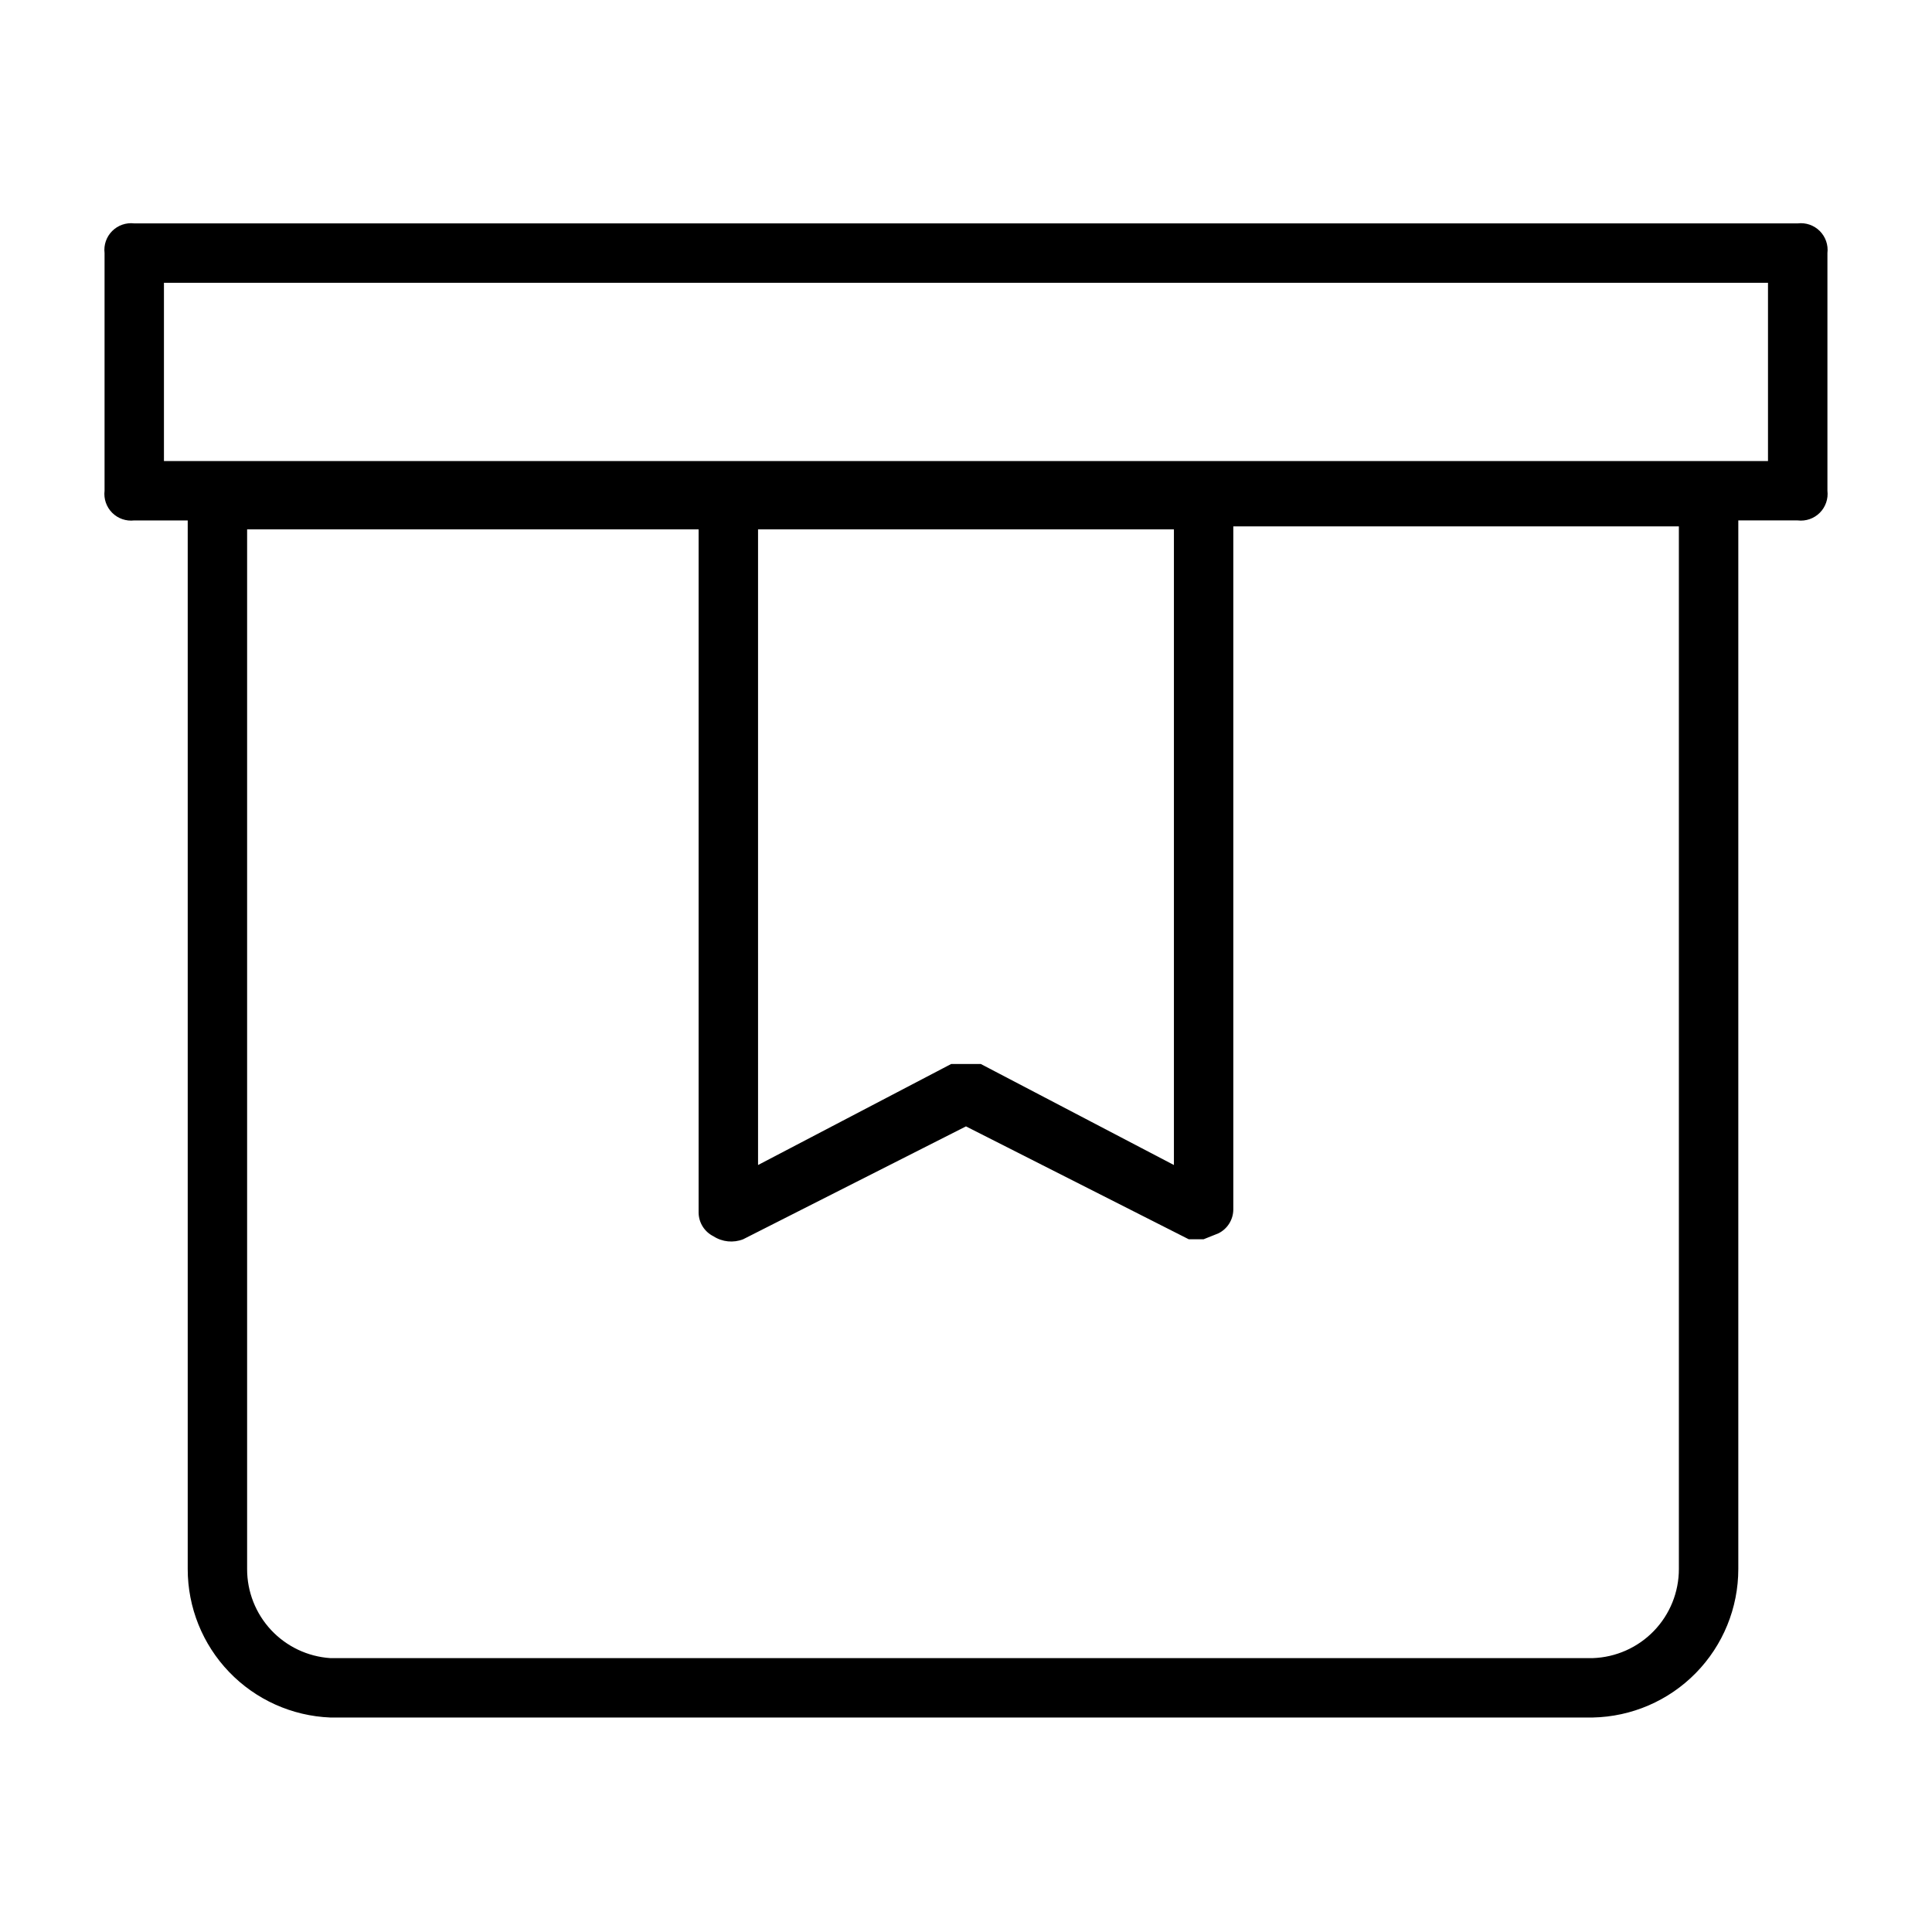 <?xml version="1.0" encoding="UTF-8"?>
<!-- Uploaded to: ICON Repo, www.iconrepo.com, Generator: ICON Repo Mixer Tools -->
<svg fill="#000000" width="800px" height="800px" version="1.1" viewBox="144 144 512 512" xmlns="http://www.w3.org/2000/svg">
 <path d="m620.41 203.2h-440.83c-2.156-0.258-4.312 0.488-5.848 2.023s-2.281 3.691-2.023 5.848v62.977c-0.258 2.156 0.488 4.309 2.023 5.848 1.535 1.535 3.691 2.281 5.848 2.023h14.168v277.88c-0.008 10.172 3.922 19.953 10.969 27.289 7.043 7.34 16.656 11.664 26.82 12.07h334.56c10.301-0.207 20.113-4.441 27.324-11.801s11.25-17.254 11.25-27.559v-277.88h15.742c2.156 0.258 4.312-0.488 5.848-2.023 1.535-1.539 2.281-3.691 2.027-5.848v-62.977c0.254-2.156-0.492-4.312-2.027-5.848-1.535-1.535-3.691-2.281-5.848-2.023zm-275.52 81.082h110.21v168.46l-51.168-26.766h-7.871l-51.168 26.766zm244.03 275.52c0.004 6.129-2.375 12.02-6.637 16.426-4.258 4.406-10.066 6.984-16.191 7.191h-334.56c-5.988-0.402-11.598-3.066-15.691-7.449-4.094-4.387-6.367-10.168-6.352-16.168v-275.52h119.65v181.05c0.02 2.676 1.543 5.109 3.938 6.297 2.344 1.516 5.273 1.809 7.871 0.789l59.043-29.914 59.039 29.914h3.938l3.938-1.574h-0.004c2.394-1.188 3.918-3.625 3.938-6.297v-181.05l118.08-0.004zm23.617-293.62h-425.09v-47.234h425.09z"/>
</svg>